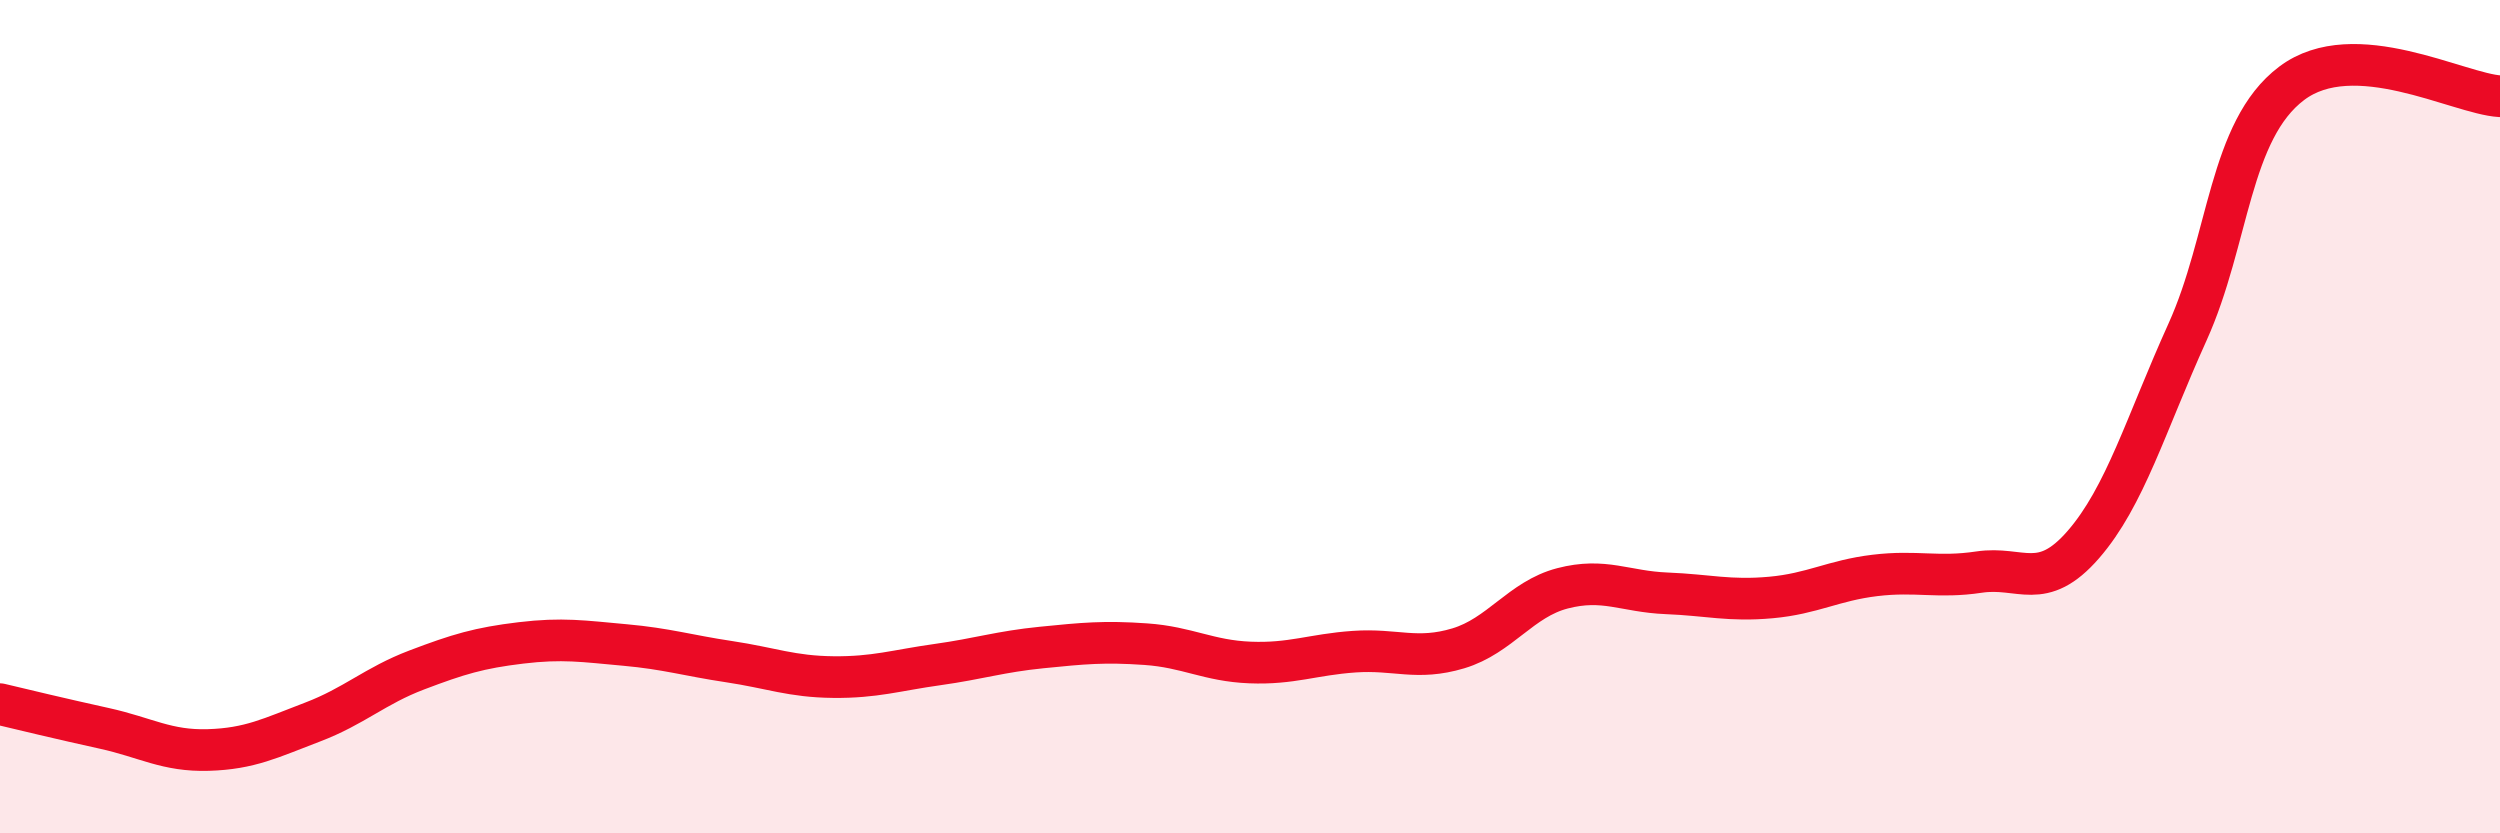
    <svg width="60" height="20" viewBox="0 0 60 20" xmlns="http://www.w3.org/2000/svg">
      <path
        d="M 0,16.9 C 0.5,17.02 1.5,17.26 2.5,17.48 C 3.5,17.7 4,18.03 5,18 C 6,17.97 6.5,17.71 7.5,17.33 C 8.5,16.95 9,16.46 10,16.08 C 11,15.7 11.5,15.55 12.5,15.43 C 13.5,15.31 14,15.39 15,15.48 C 16,15.57 16.5,15.73 17.5,15.88 C 18.5,16.03 19,16.24 20,16.25 C 21,16.26 21.5,16.09 22.5,15.95 C 23.5,15.81 24,15.64 25,15.54 C 26,15.44 26.5,15.39 27.5,15.46 C 28.5,15.53 29,15.86 30,15.9 C 31,15.94 31.5,15.71 32.5,15.64 C 33.5,15.57 34,15.86 35,15.56 C 36,15.26 36.5,14.38 37.5,14.12 C 38.5,13.86 39,14.2 40,14.24 C 41,14.28 41.5,14.43 42.5,14.34 C 43.5,14.25 44,13.93 45,13.81 C 46,13.69 46.5,13.88 47.5,13.73 C 48.5,13.58 49,14.22 50,13.07 C 51,11.92 51.5,10.18 52.5,7.97 C 53.5,5.76 53.5,3.13 55,2 C 56.5,0.87 59,2.25 60,2.31L60 20L0 20Z"
        fill="#EB0A25"
        opacity="0.1"
        stroke-linecap="round"
        stroke-linejoin="round"
      />
      <path
        d="M 0,16.9 C 0.5,17.02 1.5,17.26 2.5,17.48 C 3.5,17.7 4,18.03 5,18 C 6,17.97 6.5,17.71 7.5,17.33 C 8.5,16.95 9,16.46 10,16.08 C 11,15.7 11.5,15.55 12.5,15.43 C 13.5,15.31 14,15.39 15,15.48 C 16,15.57 16.5,15.73 17.5,15.88 C 18.5,16.03 19,16.24 20,16.25 C 21,16.26 21.5,16.09 22.5,15.95 C 23.5,15.81 24,15.64 25,15.54 C 26,15.44 26.5,15.39 27.5,15.46 C 28.5,15.53 29,15.86 30,15.9 C 31,15.94 31.5,15.71 32.5,15.64 C 33.5,15.57 34,15.86 35,15.56 C 36,15.26 36.5,14.38 37.5,14.12 C 38.5,13.86 39,14.2 40,14.24 C 41,14.28 41.5,14.43 42.5,14.34 C 43.5,14.25 44,13.93 45,13.81 C 46,13.69 46.5,13.88 47.5,13.73 C 48.5,13.58 49,14.22 50,13.07 C 51,11.92 51.5,10.18 52.5,7.97 C 53.5,5.76 53.5,3.13 55,2 C 56.5,0.87 59,2.25 60,2.31"
        stroke="#EB0A25"
        stroke-width="1"
        fill="none"
        stroke-linecap="round"
        stroke-linejoin="round"
      />
    </svg>
  